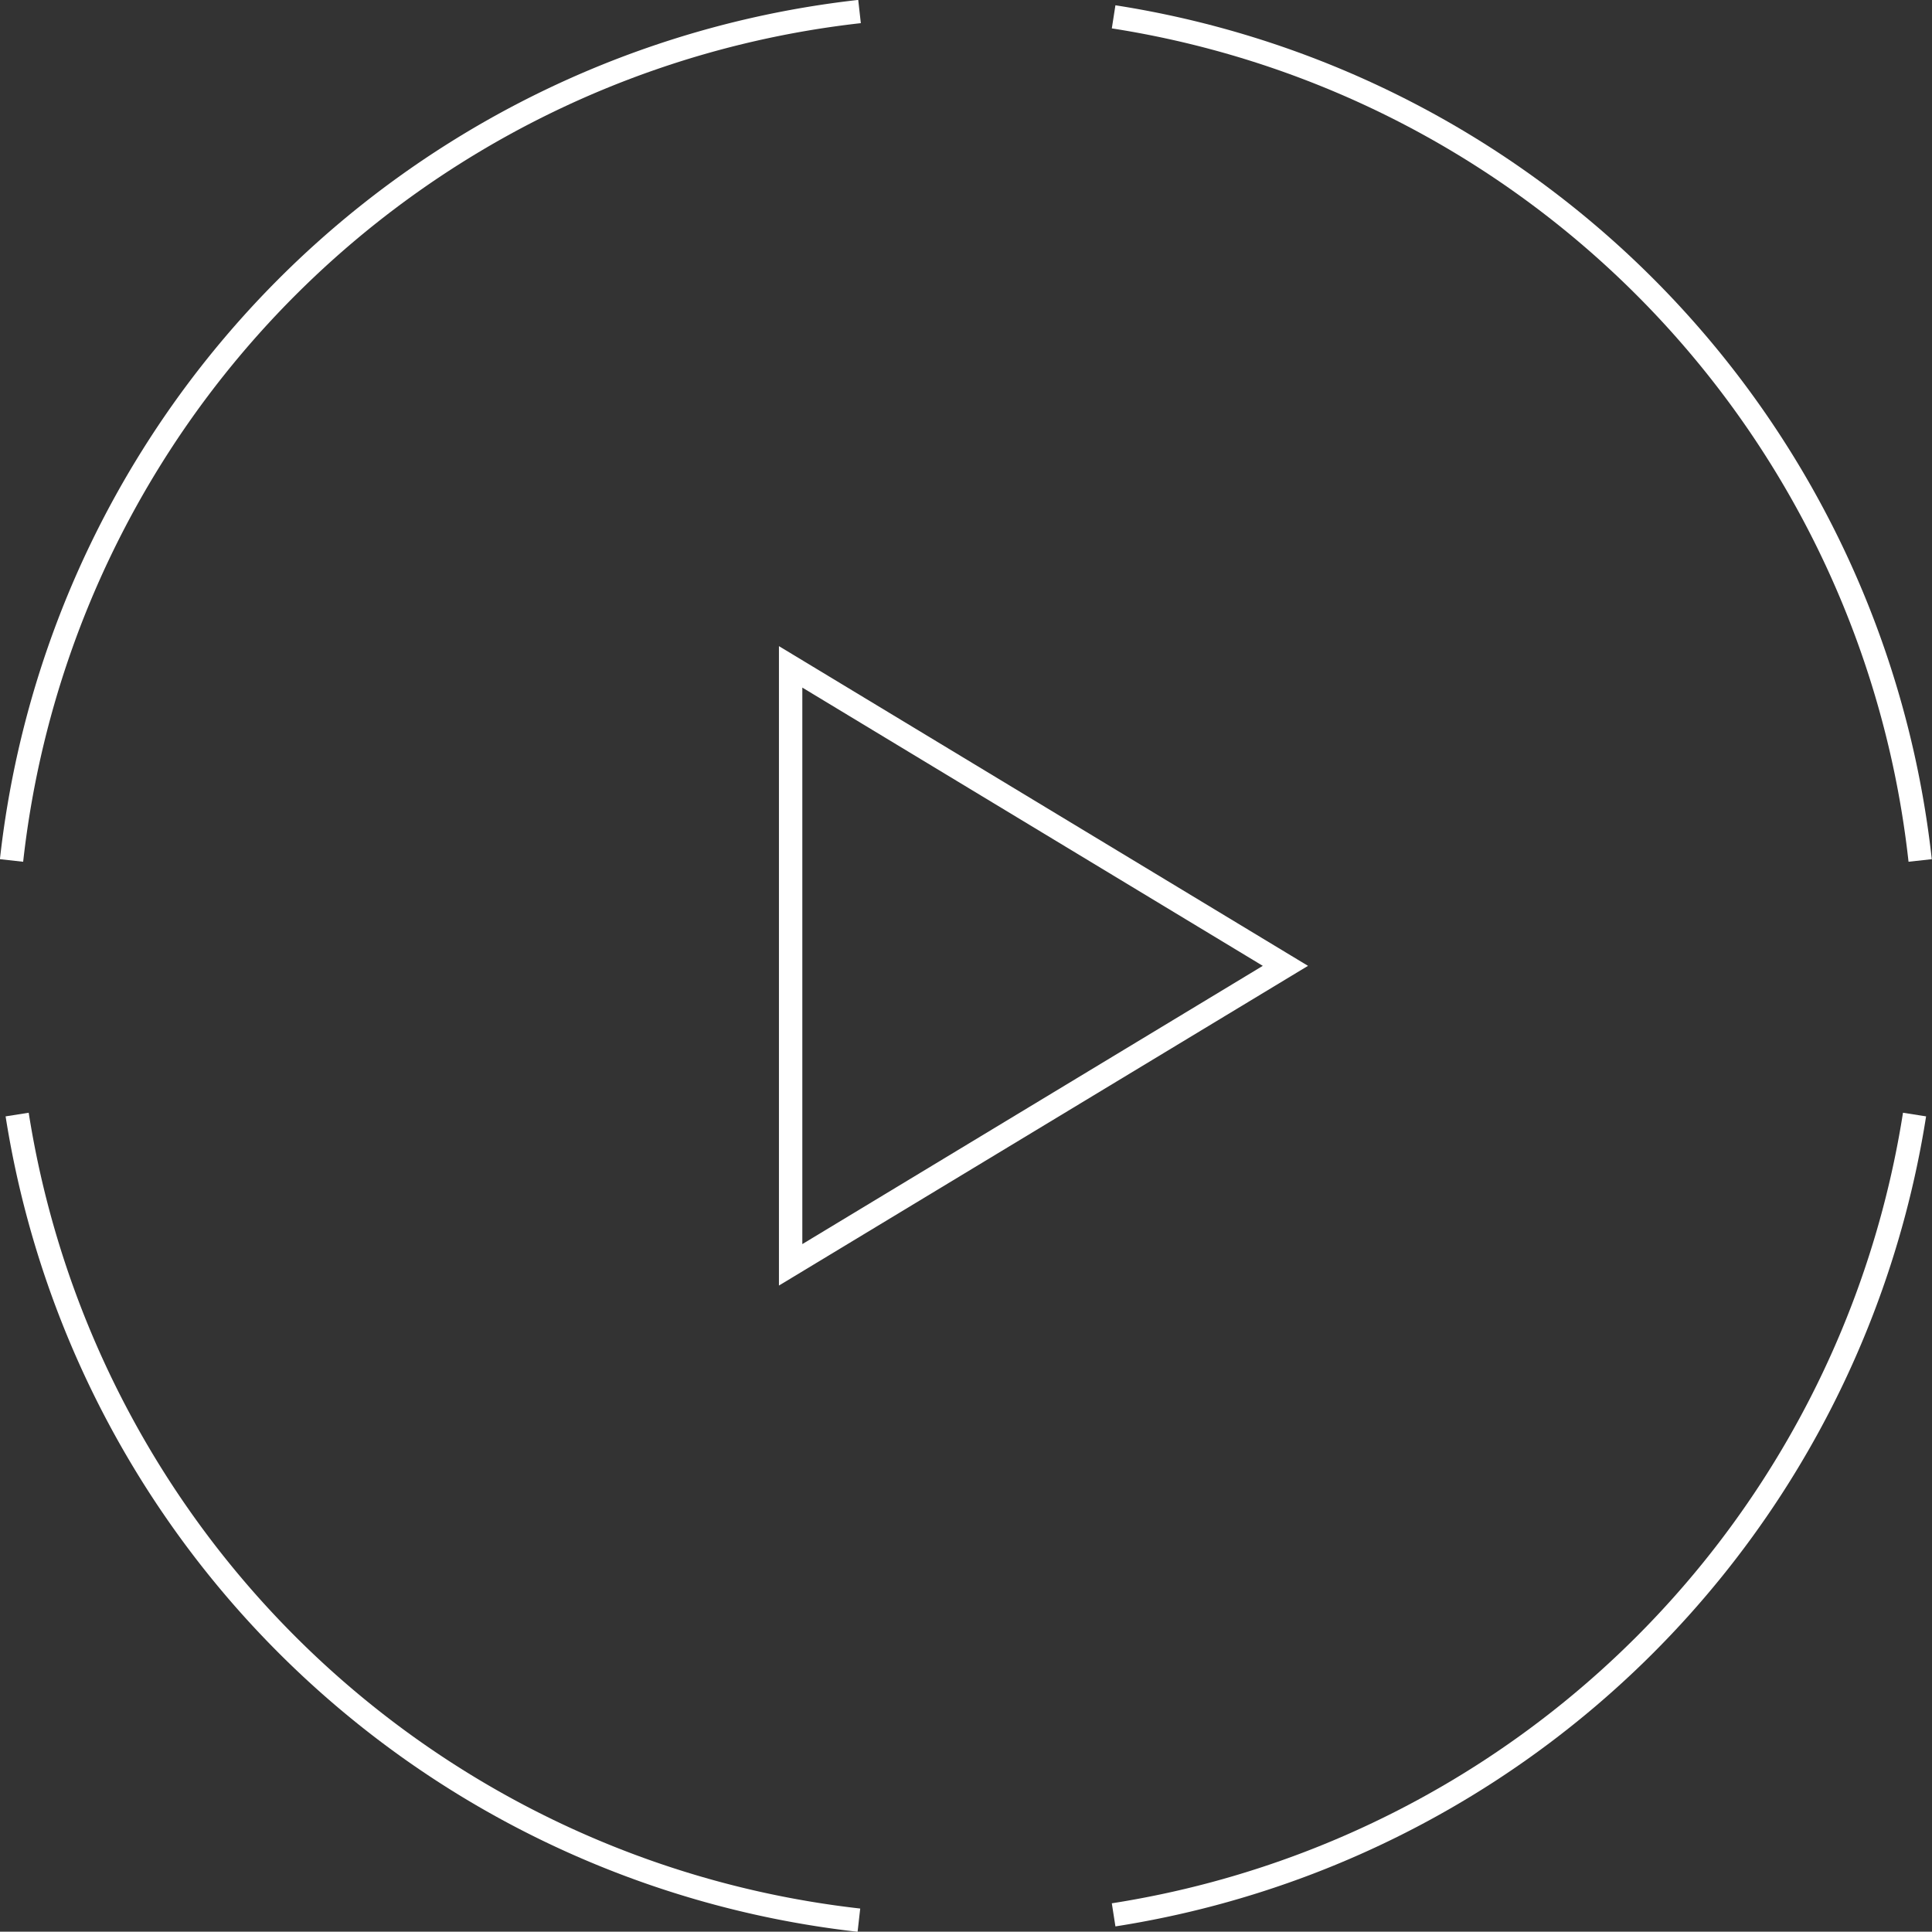 <?xml version="1.0" encoding="UTF-8"?> <svg xmlns="http://www.w3.org/2000/svg" viewBox="0 0 61.97 61.96"><rect x="0" y="0" width="61.97" height="61.96" fill="#333333" stroke="none"/> <defs> <style>.cls-1{fill:none;stroke:#fff;stroke-miterlimit:10;stroke-width:0.75px;}</style> </defs> <g id="Layer_2" data-name="Layer 2"> <g id="Layer_1-2" data-name="Layer 1"> <polygon class="cls-1" points="25.36 40.57 41.23 30.98 25.36 21.39 25.36 40.57"></polygon> <path class="cls-1" d="M27.57.37A30.82,30.82,0,0,0,.37,27.6"></path> <path class="cls-1" d="M61.59,27.6A30.8,30.8,0,0,0,35.72.54"></path> <path class="cls-1" d="M.55,35.75a30.83,30.83,0,0,0,27,25.84"></path> <path class="cls-1" d="M35.72,61.42A30.82,30.82,0,0,0,61.41,35.75"></path> </g> </g> </svg> 